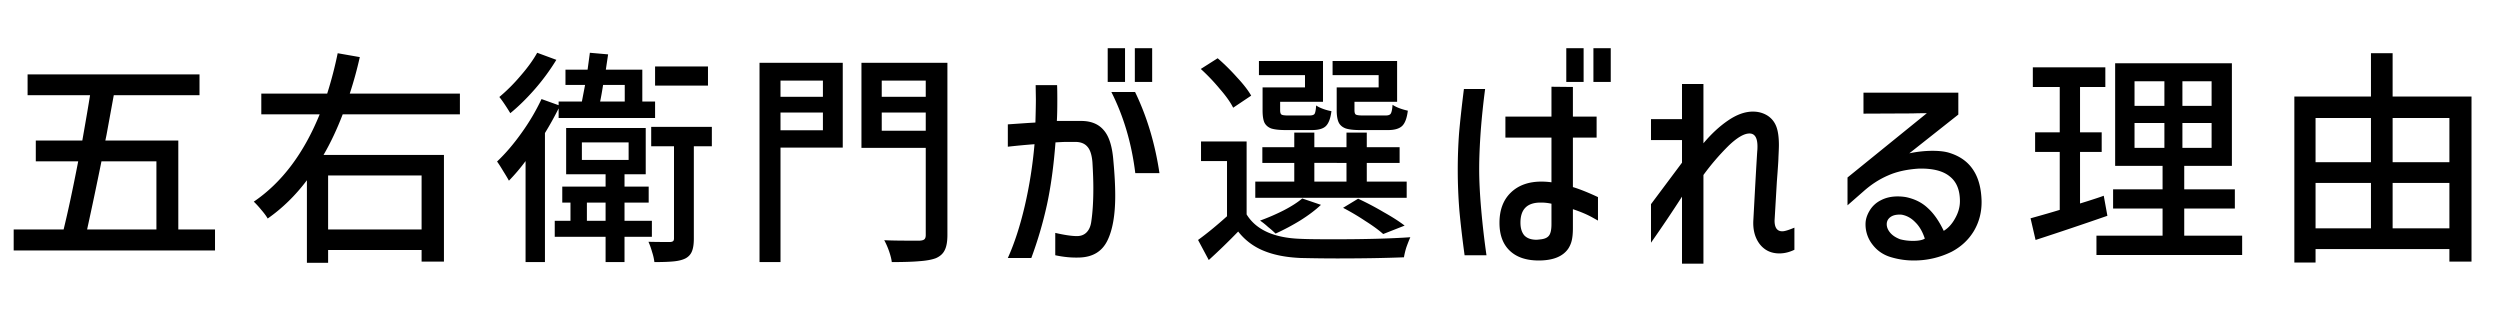 <svg xmlns="http://www.w3.org/2000/svg" width="307" height="39" fill="none"><path fill="#000" d="M293.814 11.856h9.688v20.272h-2.716v-1.54H284.35v1.652h-2.604V11.856h9.408v-5.32h2.66zm-2.66 2.632h-6.804v5.432h6.804zm9.632 0h-6.972v5.432h6.972zm-16.436 7.98v5.572h6.804v-5.572zm9.464 5.572h6.972v-5.572h-6.972zM268.224 28.936h7.112v2.38h-17.892v-2.38h8.12v-3.332h-6.076v-2.352h6.076v-2.884h-5.824v-12.6h14.336v12.6h-5.852v2.884h6.216v2.352h-6.216zm-9.436-2.436a458 458 0 0 1-8.82 2.968l-.616-2.66q2.408-.672 3.584-1.036V18.66h-3.024v-2.408h3.024V10.68h-3.304V8.272h8.904v2.408h-3.108v5.572h2.66v2.408h-2.66v6.328l.812-.252q1.596-.505 2.1-.7zm3.332-16.52v3.024h3.668V9.98zm9.464 3.024V9.98H268v3.024zm-9.464 2.1v3.052h3.668v-3.052zm9.464 3.052v-3.052H268v3.052zM228.835 11.38h11.648v2.688l-6.02 4.76a14 14 0 0 1 2.828-.308q1.373 0 2.184.28 1.903.615 2.856 2.1.952 1.455 1.008 3.808.028 2.016-.952 3.668-.98 1.624-2.744 2.548a10.36 10.36 0 0 1-4.592 1.064 9.6 9.6 0 0 1-2.688-.364q-1.484-.392-2.38-1.54a4 4 0 0 1-.896-2.576q0-.785.476-1.596a3.3 3.3 0 0 1 1.4-1.316q.896-.476 2.072-.476.504 0 1.008.084 1.625.336 2.688 1.344 1.092.98 1.96 2.8.84-.505 1.4-1.54.588-1.035.588-2.1 0-2.072-1.26-3.052-1.231-1.008-3.78-.952-2.213.14-3.78.84-1.568.672-2.968 1.904l-2.016 1.764v-3.416l9.744-7.896q-.953 0-1.764.028l-6.02.028zm4.676 14.98q-.869-.056-1.344.28t-.476.896q0 .532.42 1.036t1.232.812q.756.195 1.568.196 1.008 0 1.456-.28-.42-1.288-1.176-2.016-.727-.756-1.68-.924M209.182 32.38h-2.632v-8.232a164 164 0 0 1-3.808 5.656v-4.732l3.808-5.096v-2.772h-3.808v-2.576h3.808v-4.312h2.632v7.28q1.456-1.735 3.024-2.8 1.596-1.092 3.052-1.092.981 0 1.764.476.756.476 1.092 1.316t.336 2.324q0 .391-.056 1.512 0 .448-.196 2.996l-.28 4.76q0 1.316.952 1.316.42 0 1.484-.448v2.716q-.924.448-1.848.448-1.539 0-2.436-1.176-.867-1.176-.756-2.94l.112-2.072q.225-4.2.364-6.356.028-.224.028-.588 0-1.596-.98-1.596-1.008 0-2.604 1.54a29.5 29.5 0 0 0-3.052 3.556zM192.34 5.92h2.128v4.144h-2.128zm3.332 0h2.128v4.144h-2.128zm-5.152 10.976h-5.656V14.32h5.656v-3.668l2.632.028v3.64h2.912v2.576h-2.912v6.076q1.287.392 3.08 1.232v2.884l-.7-.392q-.952-.532-2.38-1.008v2.324q0 .924-.14 1.512a3.1 3.1 0 0 1-.448 1.036q-1.008 1.428-3.612 1.428-2.296 0-3.556-1.204t-1.26-3.416q0-2.352 1.372-3.696 1.4-1.372 3.78-1.372.587 0 1.232.084zm-8.148-5.964A96 96 0 0 0 181.84 16q-.196 2.745-.196 4.732 0 2.184.252 5.04t.644 5.572h-2.688q-.42-3.08-.644-5.544a62 62 0 0 1-.196-4.928q0-2.38.168-4.592.195-2.212.588-5.348zm6.888 18.452q.672-.084.952-.448.308-.392.308-1.4v-2.52a5.8 5.8 0 0 0-1.344-.14q-2.464 0-2.464 2.464 0 1.008.476 1.568.504.532 1.484.532.14 0 .588-.056M151.433 13.228q-.504-1.008-1.652-2.324a24 24 0 0 0-2.324-2.436l2.072-1.316q1.232 1.064 2.38 2.352 1.176 1.26 1.736 2.24zm8.82-4.004h-5.656V7.488h7.868V12.5h-5.264v1.036q0 .42.168.532t.784.112h2.66q.476 0 .616-.196.14-.225.196-1.036.308.225.84.42.532.196 1.036.28-.168 1.344-.7 1.848-.504.476-1.708.476h-3.192q-1.176 0-1.792-.196-.588-.224-.84-.728-.224-.504-.224-1.484v-2.828h5.208zm9.044 0h-5.656V7.488h7.924V12.5h-5.236v1.036q0 .42.168.532.197.112.84.112h2.828q.476 0 .616-.224.168-.252.224-1.092.644.447 1.876.728-.168 1.372-.7 1.876t-1.736.504h-3.416q-1.147 0-1.764-.196-.616-.224-.868-.728-.252-.533-.252-1.512v-2.8h5.152zm3.444 13.076v1.988h-18.592V22.3h4.788v-2.296h-3.92v-1.932h3.92V16.28h2.464v1.792h3.948V16.28h2.492v1.792h4.032v1.932h-4.032V22.3zm-19.656 4.032q1.736 2.828 6.608 2.996 1.064.056 4.032.056 5.852 0 9.464-.252-.224.504-.476 1.204a9 9 0 0 0-.308 1.26q-3.5.14-8.204.14-2.072 0-4.48-.056-2.688-.112-4.564-.896a7.54 7.54 0 0 1-3.108-2.352 80 80 0 0 1-3.612 3.5l-1.316-2.464q1.624-1.176 3.556-2.912V19.78h-3.192v-2.408h5.6zm8.316-6.328V22.3h3.948v-2.296zm.812 5.152q-1.008.953-2.52 1.904a28 28 0 0 1-3.052 1.624 12 12 0 0 0-.924-.812 9 9 0 0 0-.98-.784 26 26 0 0 0 2.912-1.26q1.4-.727 2.268-1.456zm7.644 3.584q-.811-.727-2.184-1.596a29 29 0 0 0-2.744-1.624l1.848-1.12a36 36 0 0 1 3.136 1.652q1.596.896 2.576 1.652zM136.026 5.92h2.128v4.144h-2.128zm3.332 0h2.128v4.144h-2.128zm-15.596 9.352 2.436-.168.952-.056q.056-2.016.056-2.856l-.028-1.736h2.632q.028.56.028 1.82 0 1.68-.056 2.576h2.968q1.848 0 2.8 1.148.98 1.12 1.176 3.78.224 2.408.224 4.256 0 3.584-.98 5.544t-3.388 2.044q-1.457.056-2.996-.28V28.6q1.707.392 2.66.392.728 0 1.176-.448.475-.475.588-1.344.252-1.68.252-4.088 0-1.344-.112-3.192-.112-1.344-.616-1.904-.504-.588-1.484-.588h-1.148q-.28 0-1.288.056-.336 4.396-1.064 7.728a49 49 0 0 1-1.904 6.468h-2.884q1.203-2.66 2.072-6.356.867-3.724 1.204-7.616a87 87 0 0 0-3.276.308zm15.624-3.976q2.184 4.508 2.996 9.968h-2.968q-.672-5.488-2.94-9.968zM103.49 7.712v10.416h-7.644v14.056h-2.577V7.712zm12.852 21.14q0 1.232-.336 1.876-.309.644-1.092.98-.756.28-1.988.364-1.232.112-3.416.112-.057-.532-.336-1.344a9.4 9.4 0 0 0-.588-1.344q1.119.056 3.108.056h1.26q.42-.028.56-.168.168-.14.168-.532V18.156h-7.896V7.712h10.556zM101.054 9.896h-5.209v1.988h5.209zm12.628 0h-5.404v1.988h5.404zM95.846 16h5.208v-2.184h-5.209zm12.432.056h5.404v-2.24h-5.404zM68.6 13.312a41 41 0 0 1-1.68 3.024v15.848h-2.38V19.78a23 23 0 0 1-2.045 2.408q-.225-.42-.7-1.176-.448-.756-.756-1.176 1.54-1.455 2.996-3.5a26.2 26.2 0 0 0 2.464-4.172l2.1.756v-.448h2.856l.392-2.044H69.44V8.552h2.716l.28-2.072 2.24.196-.28 1.876h4.48v3.92h1.568v2.016H68.6zm-.28-5.964a26.5 26.5 0 0 1-2.605 3.556q-1.54 1.764-3.052 2.996-.28-.476-.672-1.064t-.672-.924a21.4 21.4 0 0 0 2.604-2.604q1.316-1.511 2.044-2.828zm18.62.812v2.352h-6.497V8.16zm-12.88 2.268q-.198 1.26-.365 2.044h3.024v-2.044zm13.355 7.532h-2.212V29.3q0 .98-.224 1.54-.225.587-.812.896-.56.28-1.456.364-.868.084-2.352.084a6.3 6.3 0 0 0-.28-1.232 9 9 0 0 0-.448-1.26q1.232.028 2.688.028.252-.028.336-.112.112-.084.112-.336V17.96h-2.8v-2.38h7.448zm-7.364 11.116h-3.36v3.108h-2.324v-3.108h-6.244v-1.96h1.932v-2.24h-1.008v-1.96h5.32v-1.512h-4.844V15.72h9.772v5.684h-2.604v1.512h2.968v1.96h-2.968v2.24h3.36zm-8.596-11.592v2.156h5.74v-2.156zm.616 9.632h2.296v-2.24h-2.296zM42.084 14.04q-1.064 2.772-2.352 4.984h14.784v13.104h-2.744V30.7h-11.48v1.568h-2.604V22.132q-2.1 2.8-4.816 4.704-.252-.447-.784-1.064-.504-.615-.924-1.008 5.152-3.5 8.092-10.724h-7.168v-2.548h8.092a49 49 0 0 0 1.288-4.956l2.716.476a48 48 0 0 1-1.232 4.48h13.524v2.548zm9.688 7.504h-11.48v6.636h11.48zM26.404 28.18v2.576H1.68V28.18h6.132q.811-3.304 1.792-8.372H4.396V17.26h5.712q.672-3.808.952-5.572H3.388V9.14H24.5v2.548H13.972l-.896 4.9-.14.672h8.96v10.92zM12.46 19.808a512 512 0 0 1-1.764 8.372h8.512v-8.372z"/></svg>